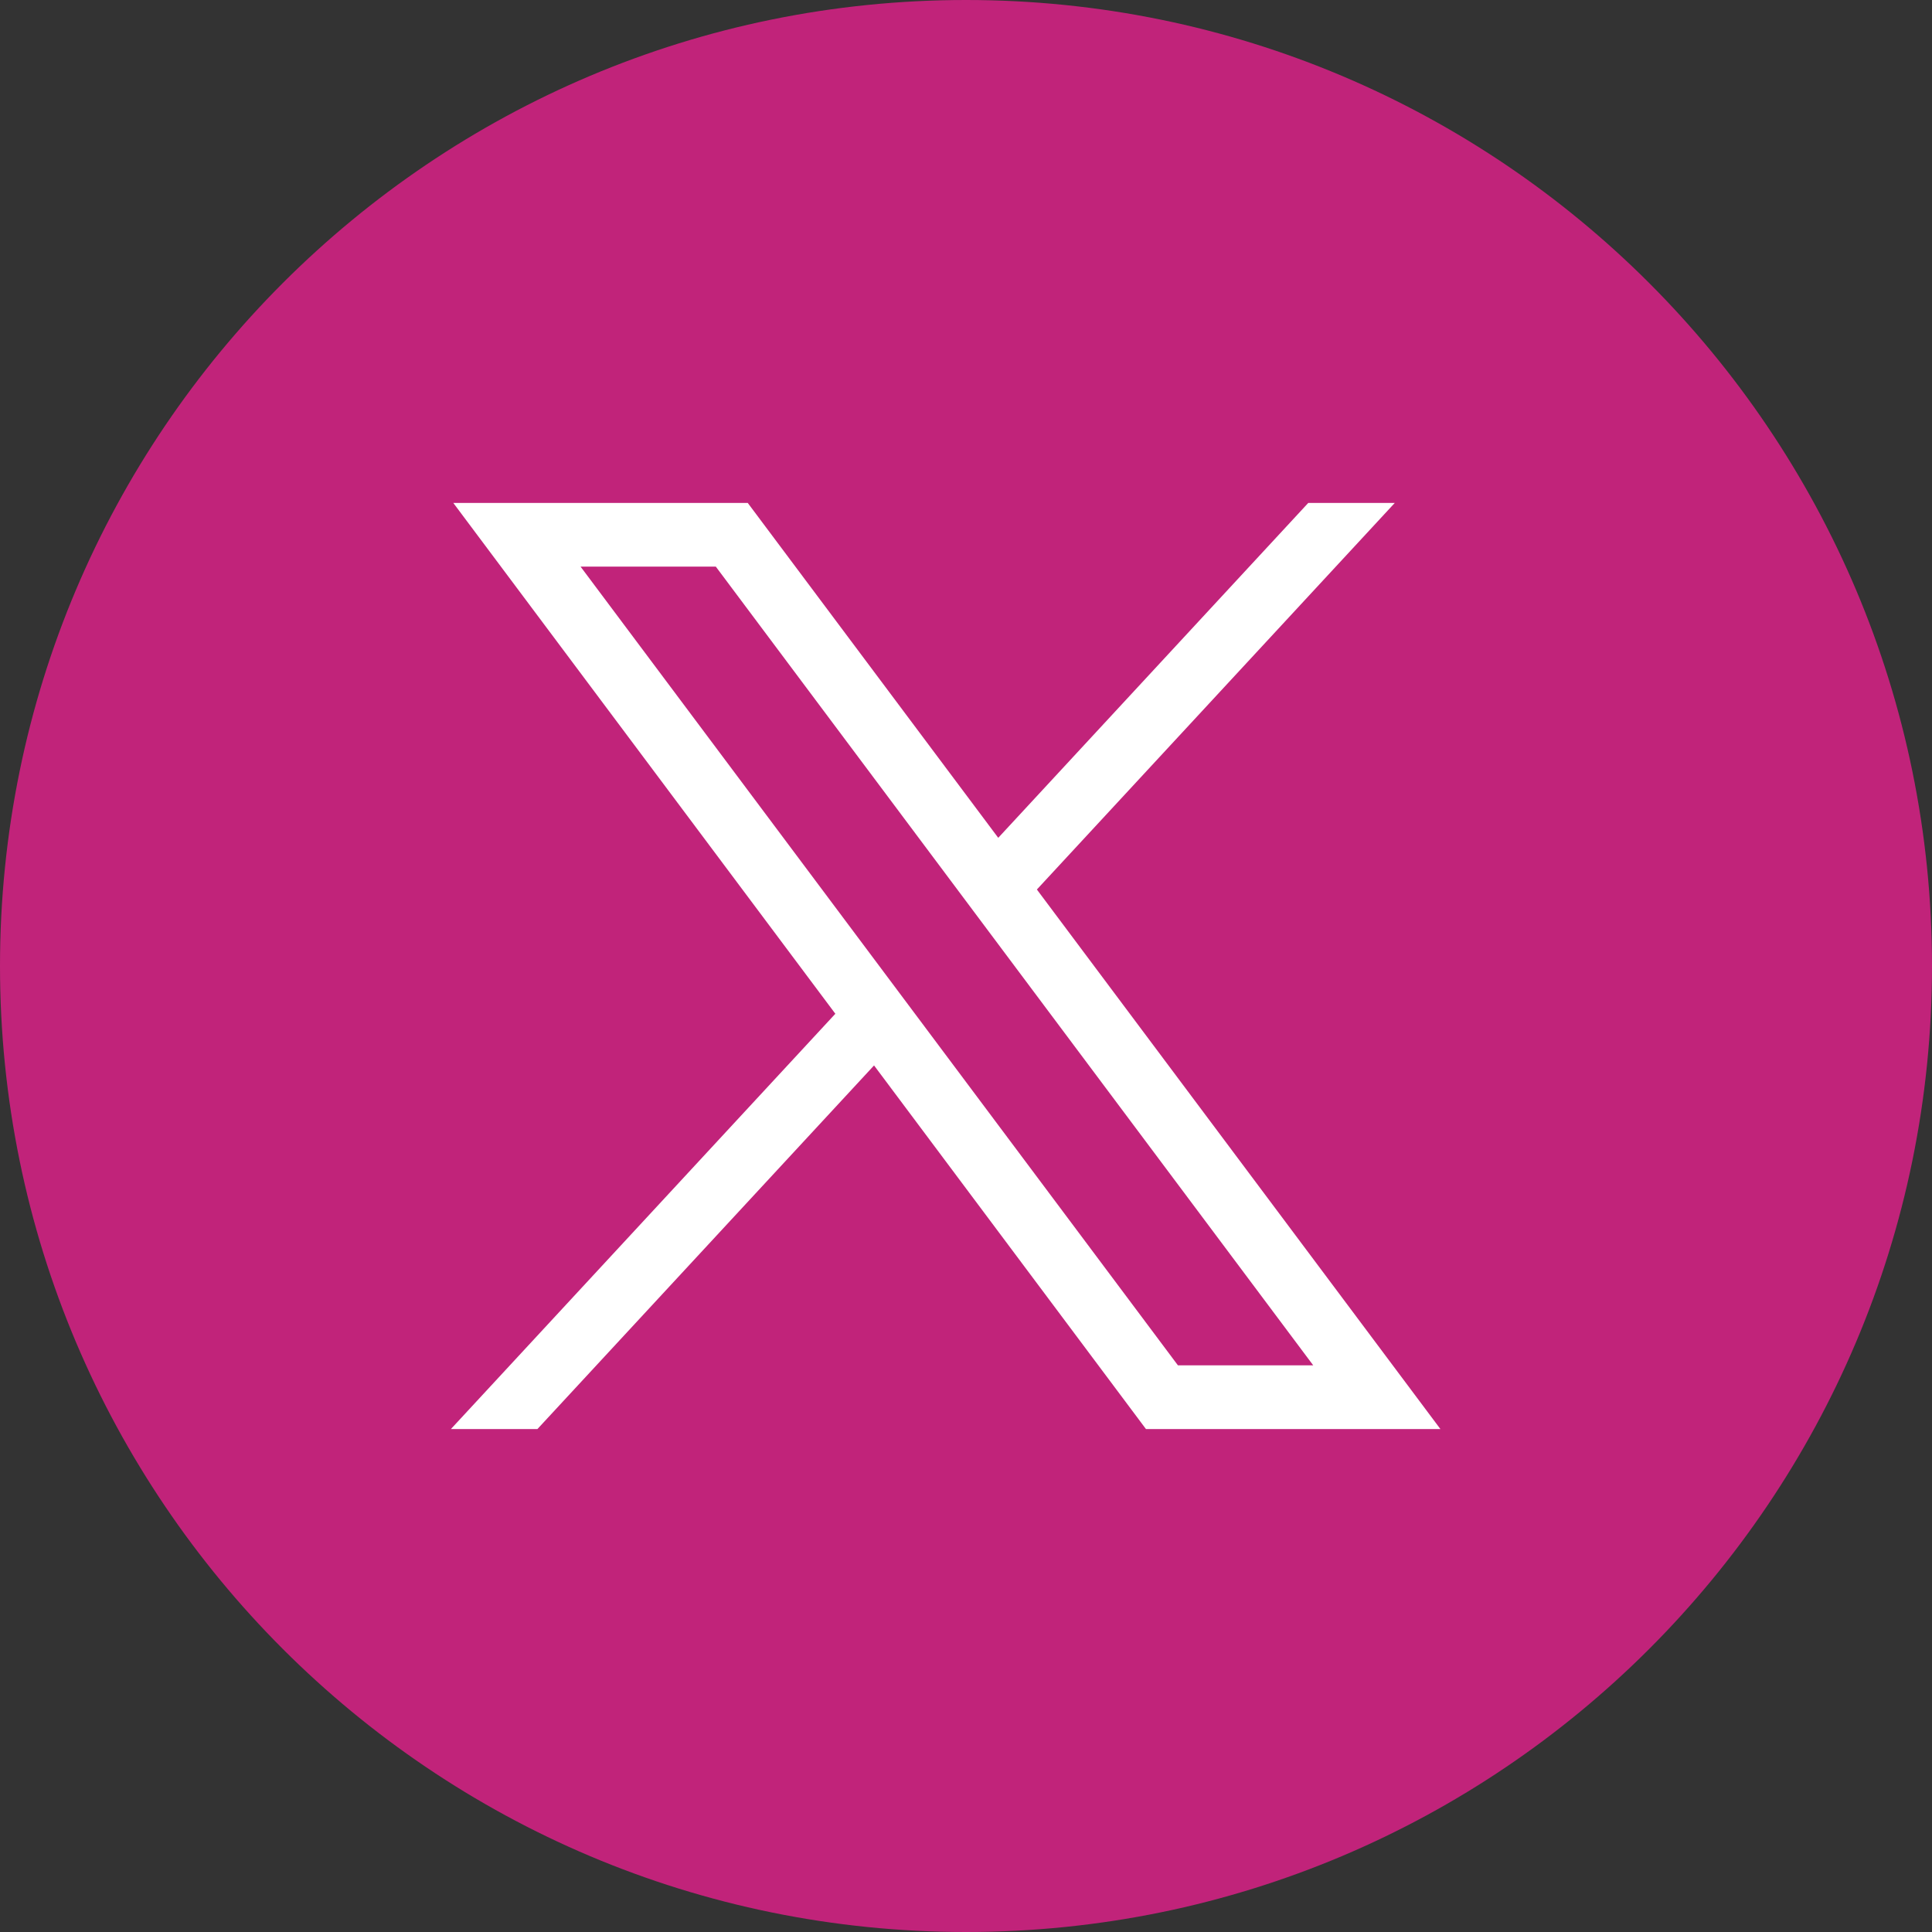 <svg width="32" height="32" viewBox="0 0 32 32" fill="none" xmlns="http://www.w3.org/2000/svg">
<rect x="0" y="0" width="32" height="32" fill="#333333" stroke="none"/>
<path fill-rule="evenodd" clip-rule="evenodd" d="M16 32C24.837 32 32 24.837 32 16C32 7.163 24.837 0 16 0C7.163 0 0 7.163 0 16C0 24.837 7.163 32 16 32Z" fill="#C1237A"/>
<path d="M7.508 8.33L13.836 16.791L7.468 23.67H8.901L14.477 17.647L18.981 23.67H23.858L17.174 14.733L23.102 8.33H21.669L16.534 13.877L12.385 8.33H7.508ZM9.616 9.385H11.856L21.751 22.614H19.51L9.616 9.385Z" fill="white"/>
</svg>
